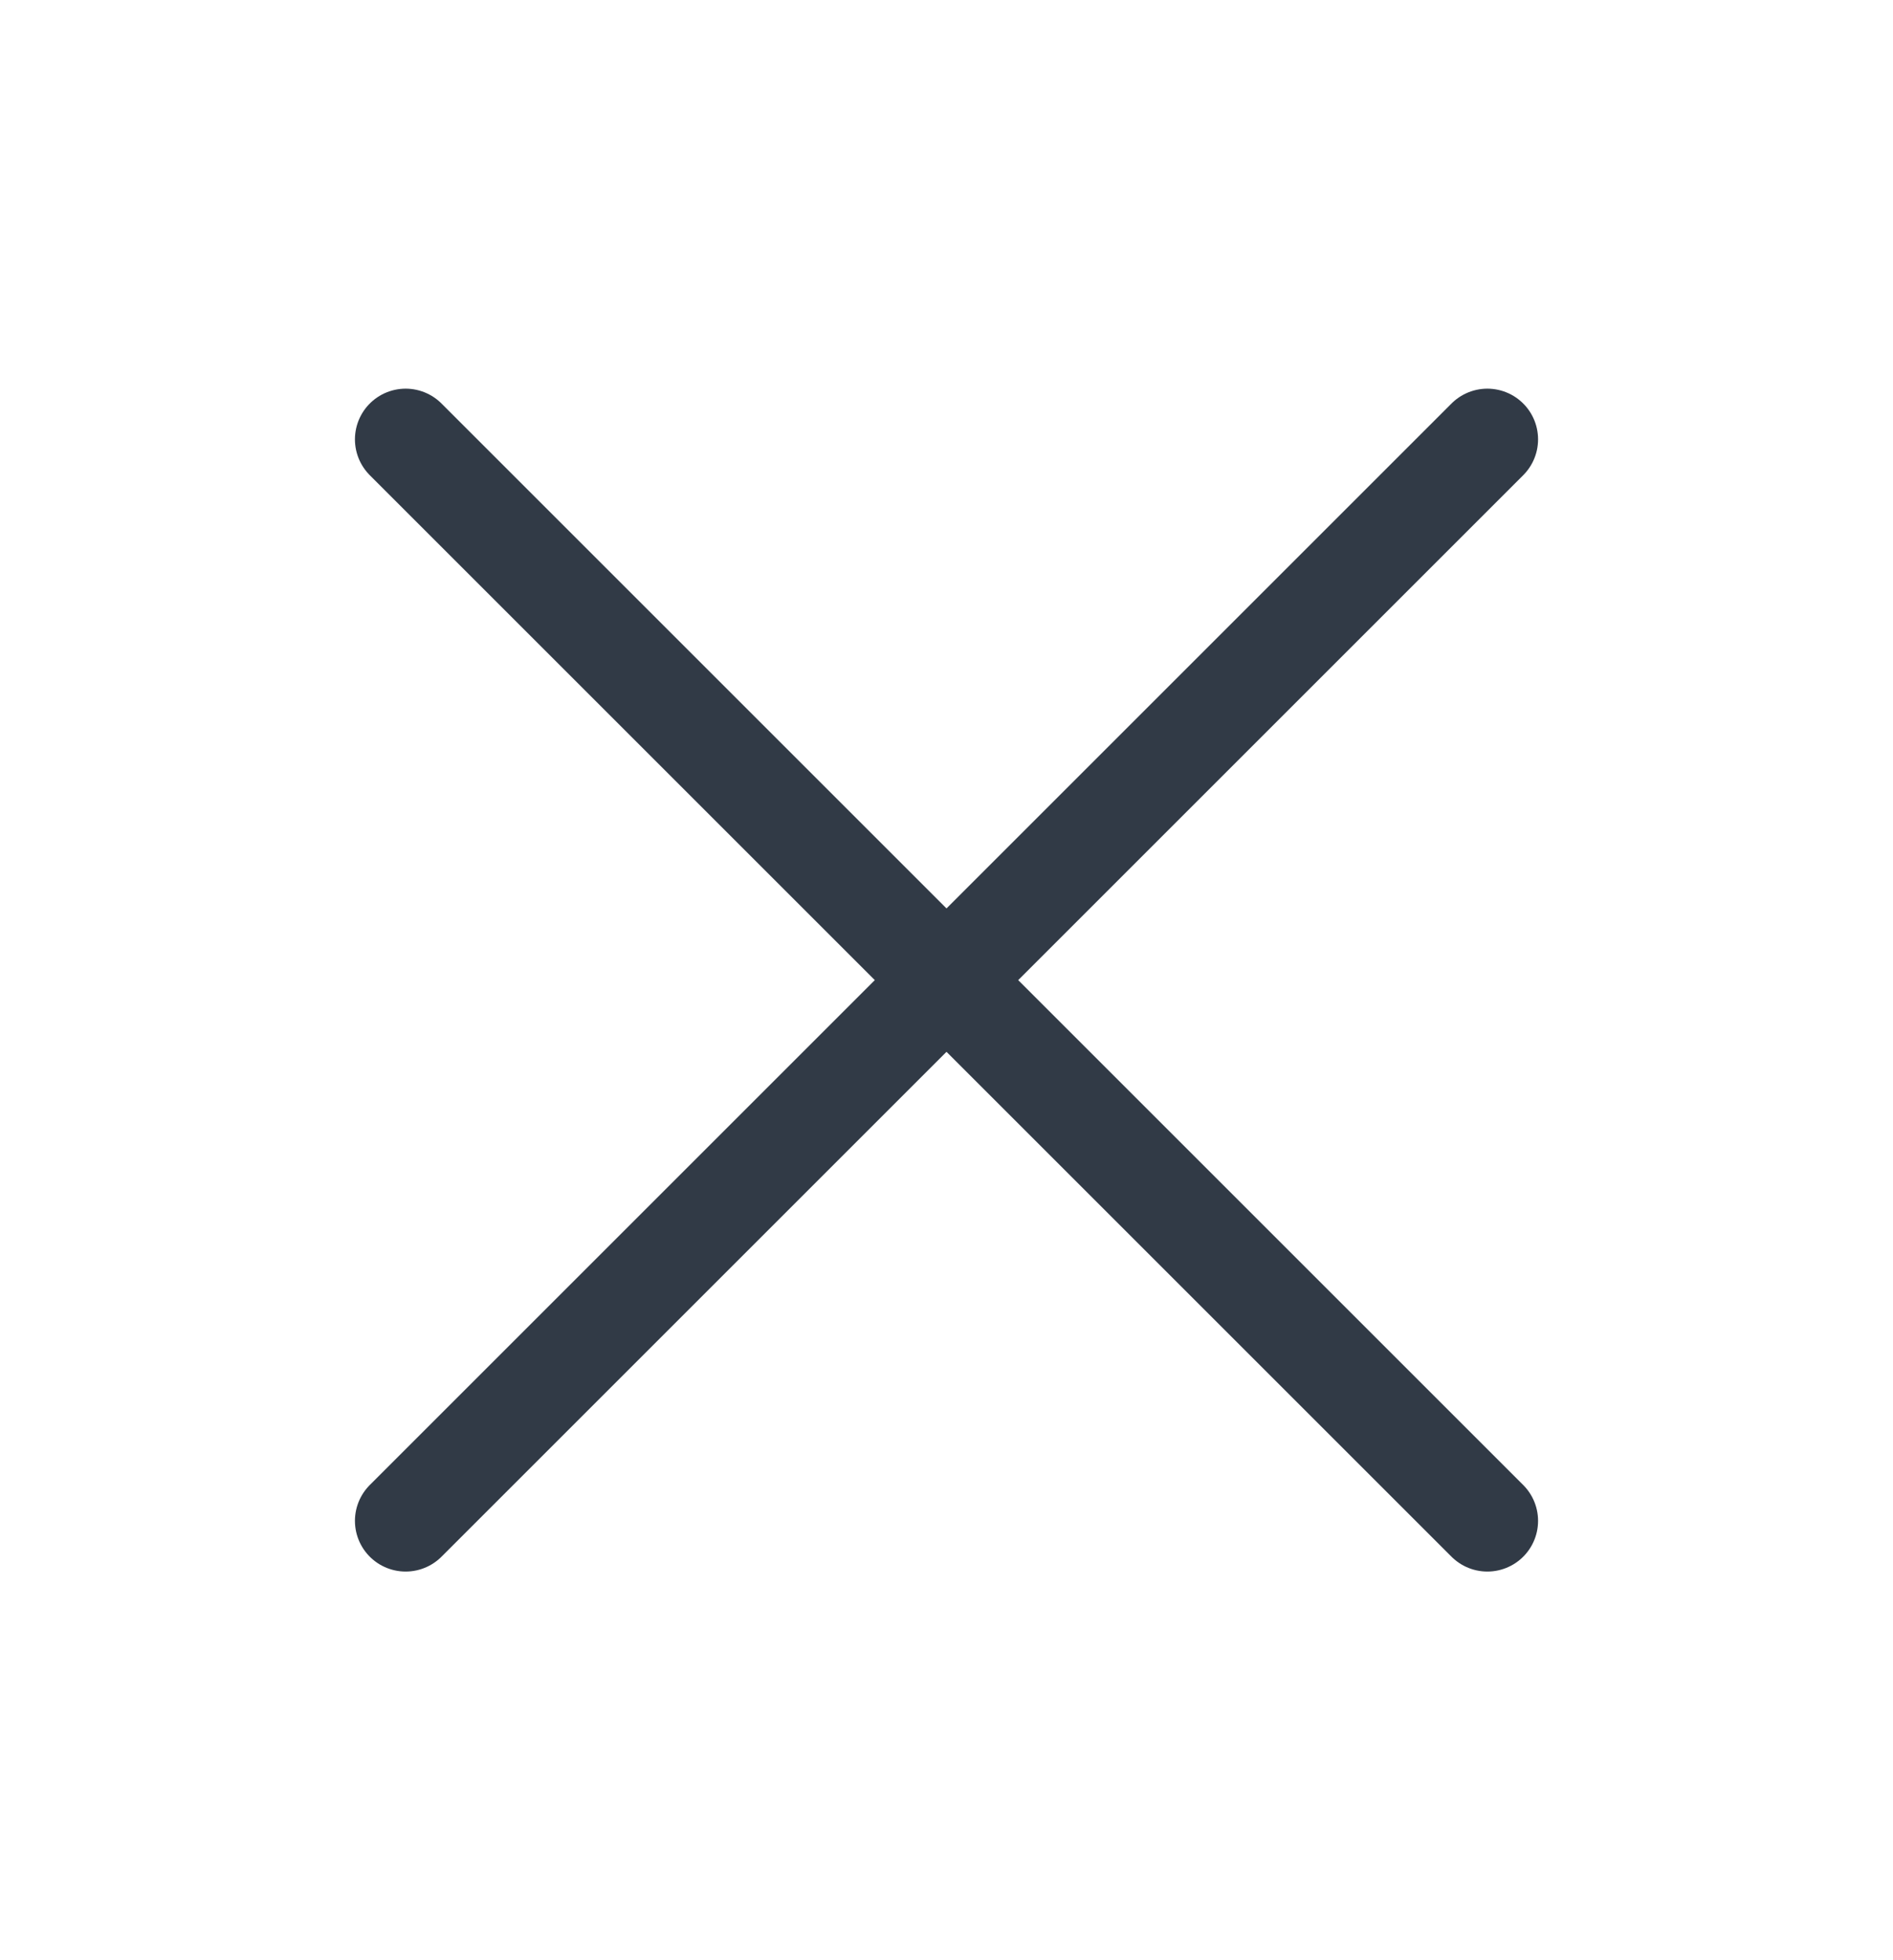<svg width="28" height="29" viewBox="0 0 28 29" fill="none" xmlns="http://www.w3.org/2000/svg">
<path d="M6 22.5L22 6.5" stroke="#313A46" stroke-width="1.5" stroke-linecap="round" stroke-linejoin="round"/>
<path d="M22 22.5L6 6.5" stroke="#313A46" stroke-width="1.5" stroke-linecap="round" stroke-linejoin="round"/>
</svg>
